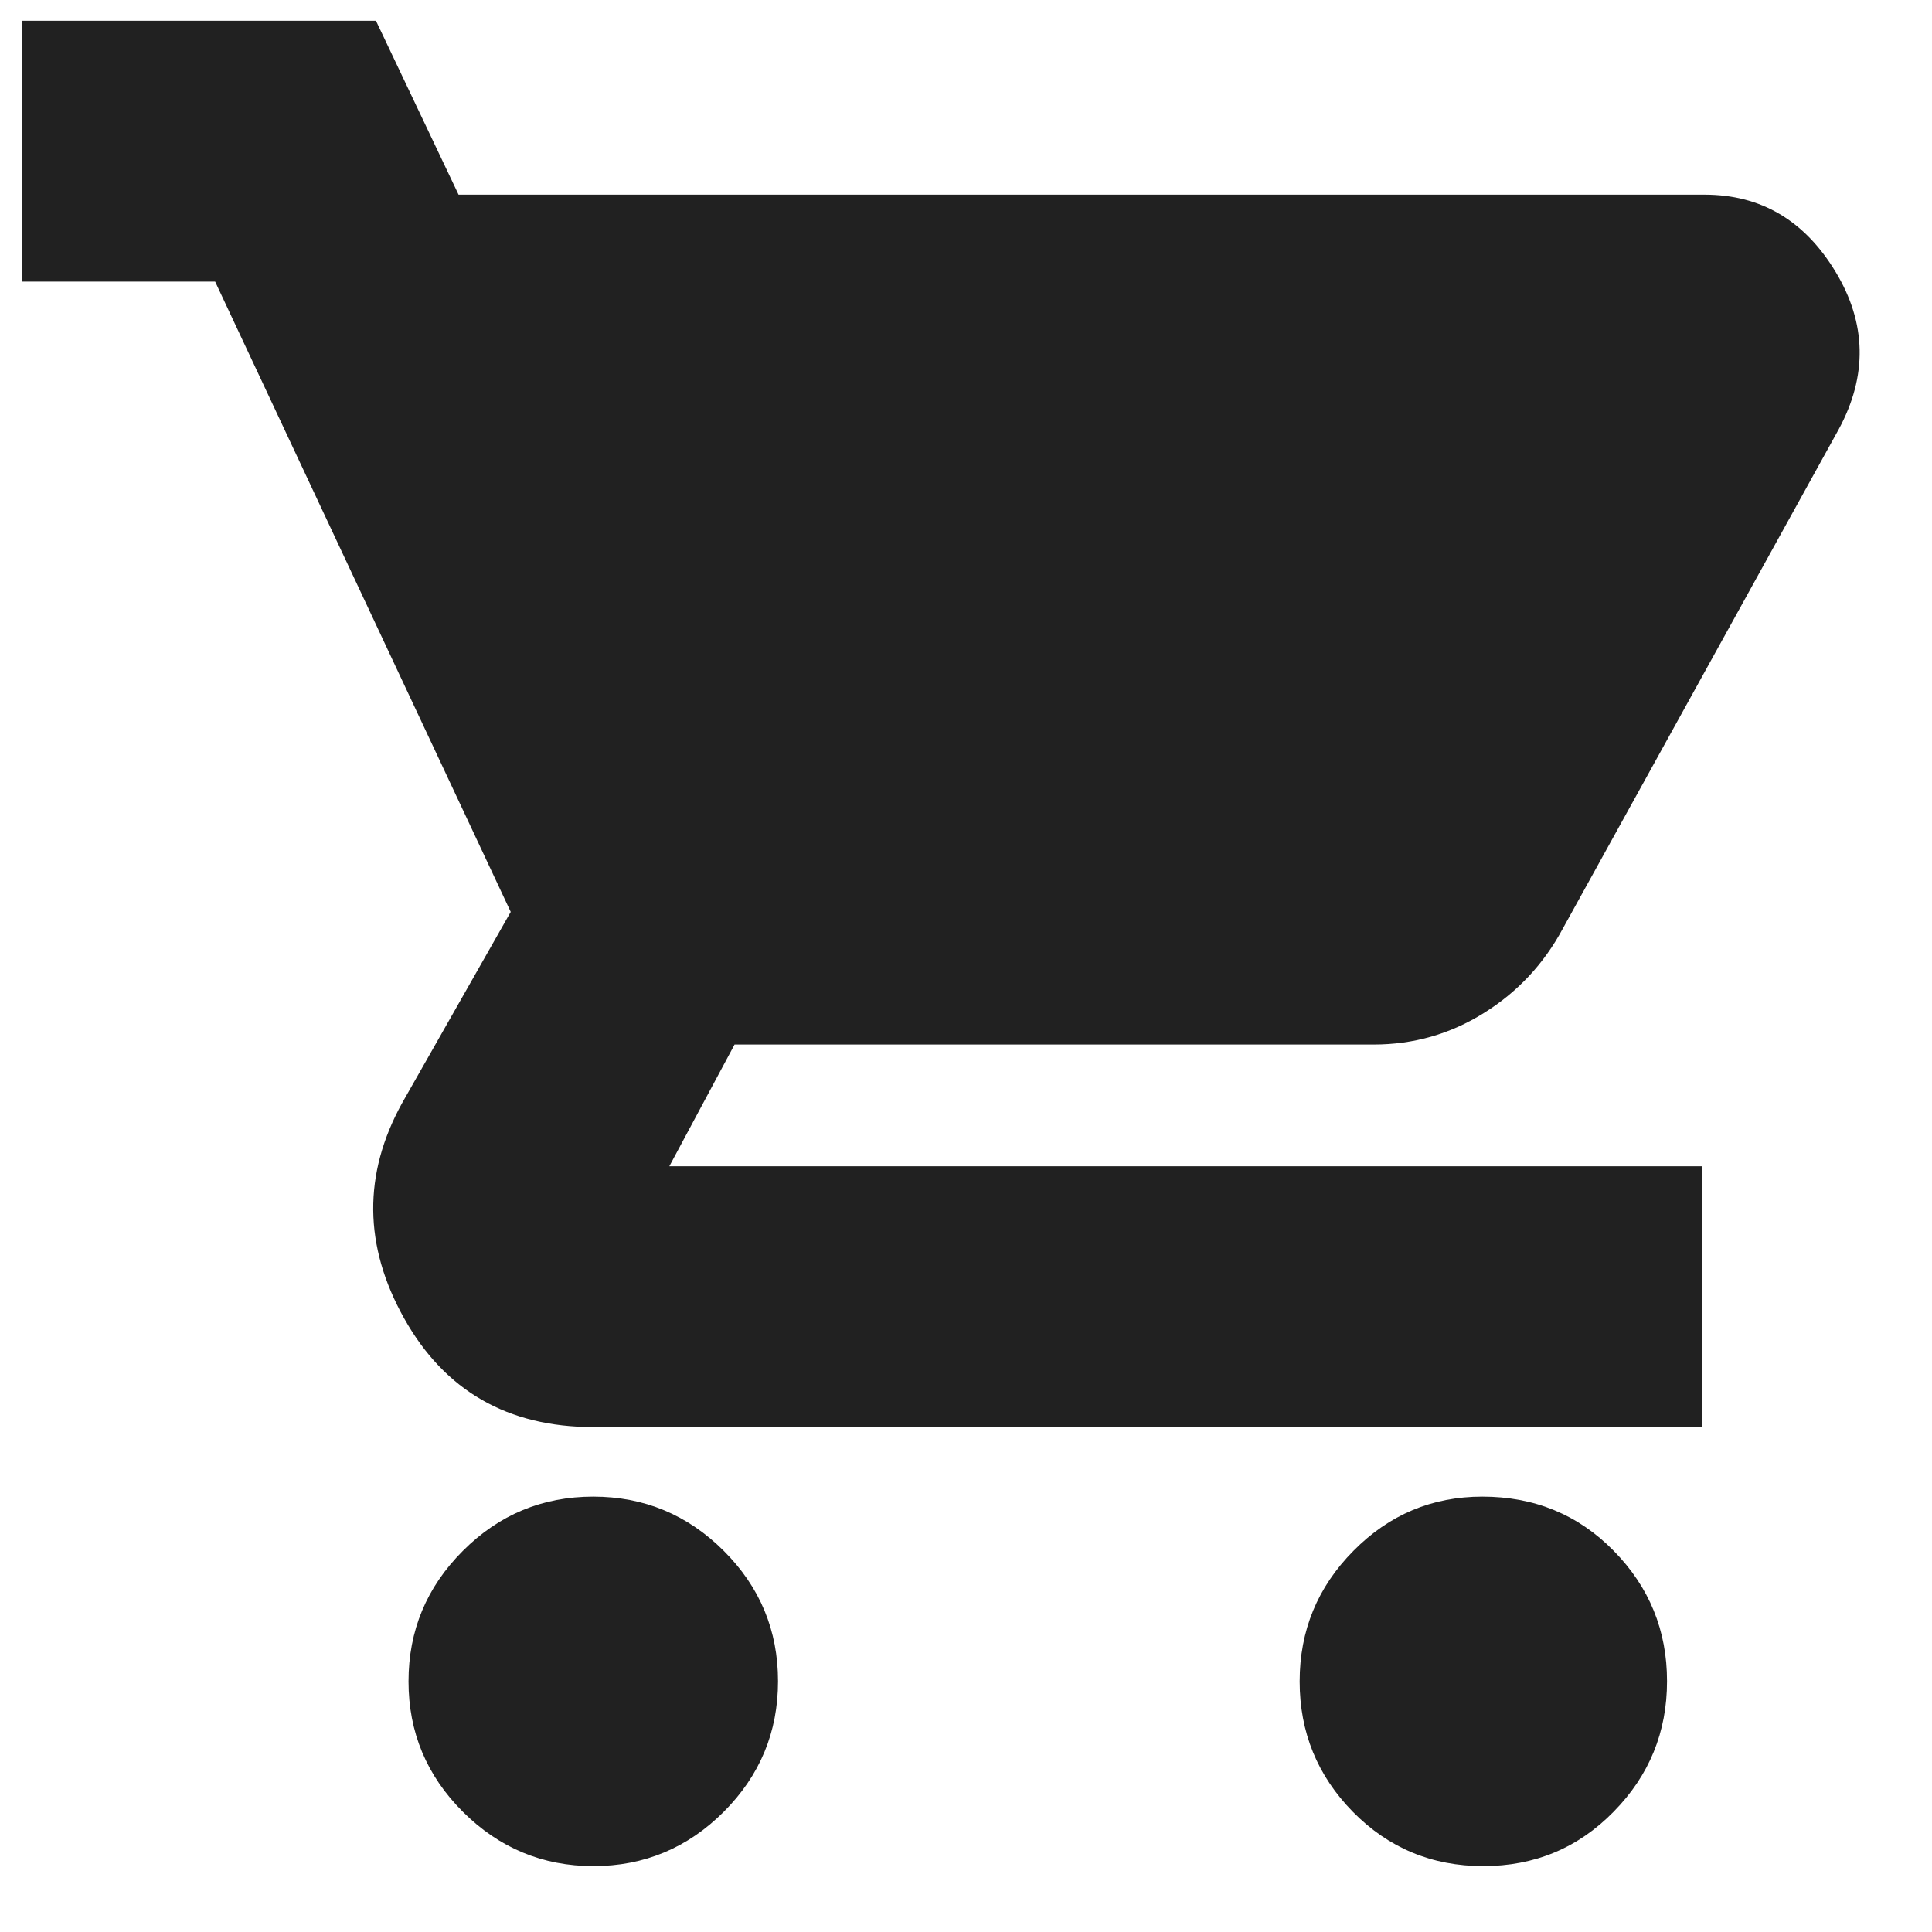 <svg width="20" height="20" viewBox="0 0 20 20" fill="none" xmlns="http://www.w3.org/2000/svg">
<path d="M6.143 19.318C5.617 19.318 5.167 19.13 4.792 18.756C4.417 18.382 4.229 17.932 4.229 17.406C4.229 16.88 4.416 16.43 4.791 16.055C5.165 15.68 5.615 15.493 6.141 15.493C6.666 15.493 7.117 15.68 7.492 16.054C7.867 16.428 8.054 16.878 8.054 17.404C8.054 17.93 7.867 18.38 7.493 18.755C7.118 19.13 6.668 19.318 6.143 19.318ZM15.354 19.318C14.823 19.318 14.373 19.13 14.005 18.756C13.638 18.382 13.454 17.932 13.454 17.406C13.454 16.88 13.639 16.43 14.01 16.055C14.38 15.68 14.825 15.493 15.345 15.493C15.884 15.493 16.338 15.68 16.705 16.054C17.073 16.428 17.257 16.878 17.257 17.404C17.257 17.93 17.073 18.38 16.704 18.755C16.337 19.13 15.886 19.318 15.354 19.318ZM4.747 2.015H17.645C18.228 2.015 18.68 2.281 19.002 2.814C19.323 3.346 19.334 3.89 19.034 4.445L16.178 9.613C15.982 9.978 15.71 10.269 15.362 10.486C15.014 10.704 14.633 10.813 14.219 10.813H7.604L6.929 12.073H17.617V14.773H6.142C5.257 14.773 4.604 14.398 4.184 13.648C3.764 12.898 3.757 12.155 4.162 11.42L5.287 9.44L2.227 2.915H0.224V0.215H3.892L4.747 2.015Z" fill="#212121"/>
</svg>
